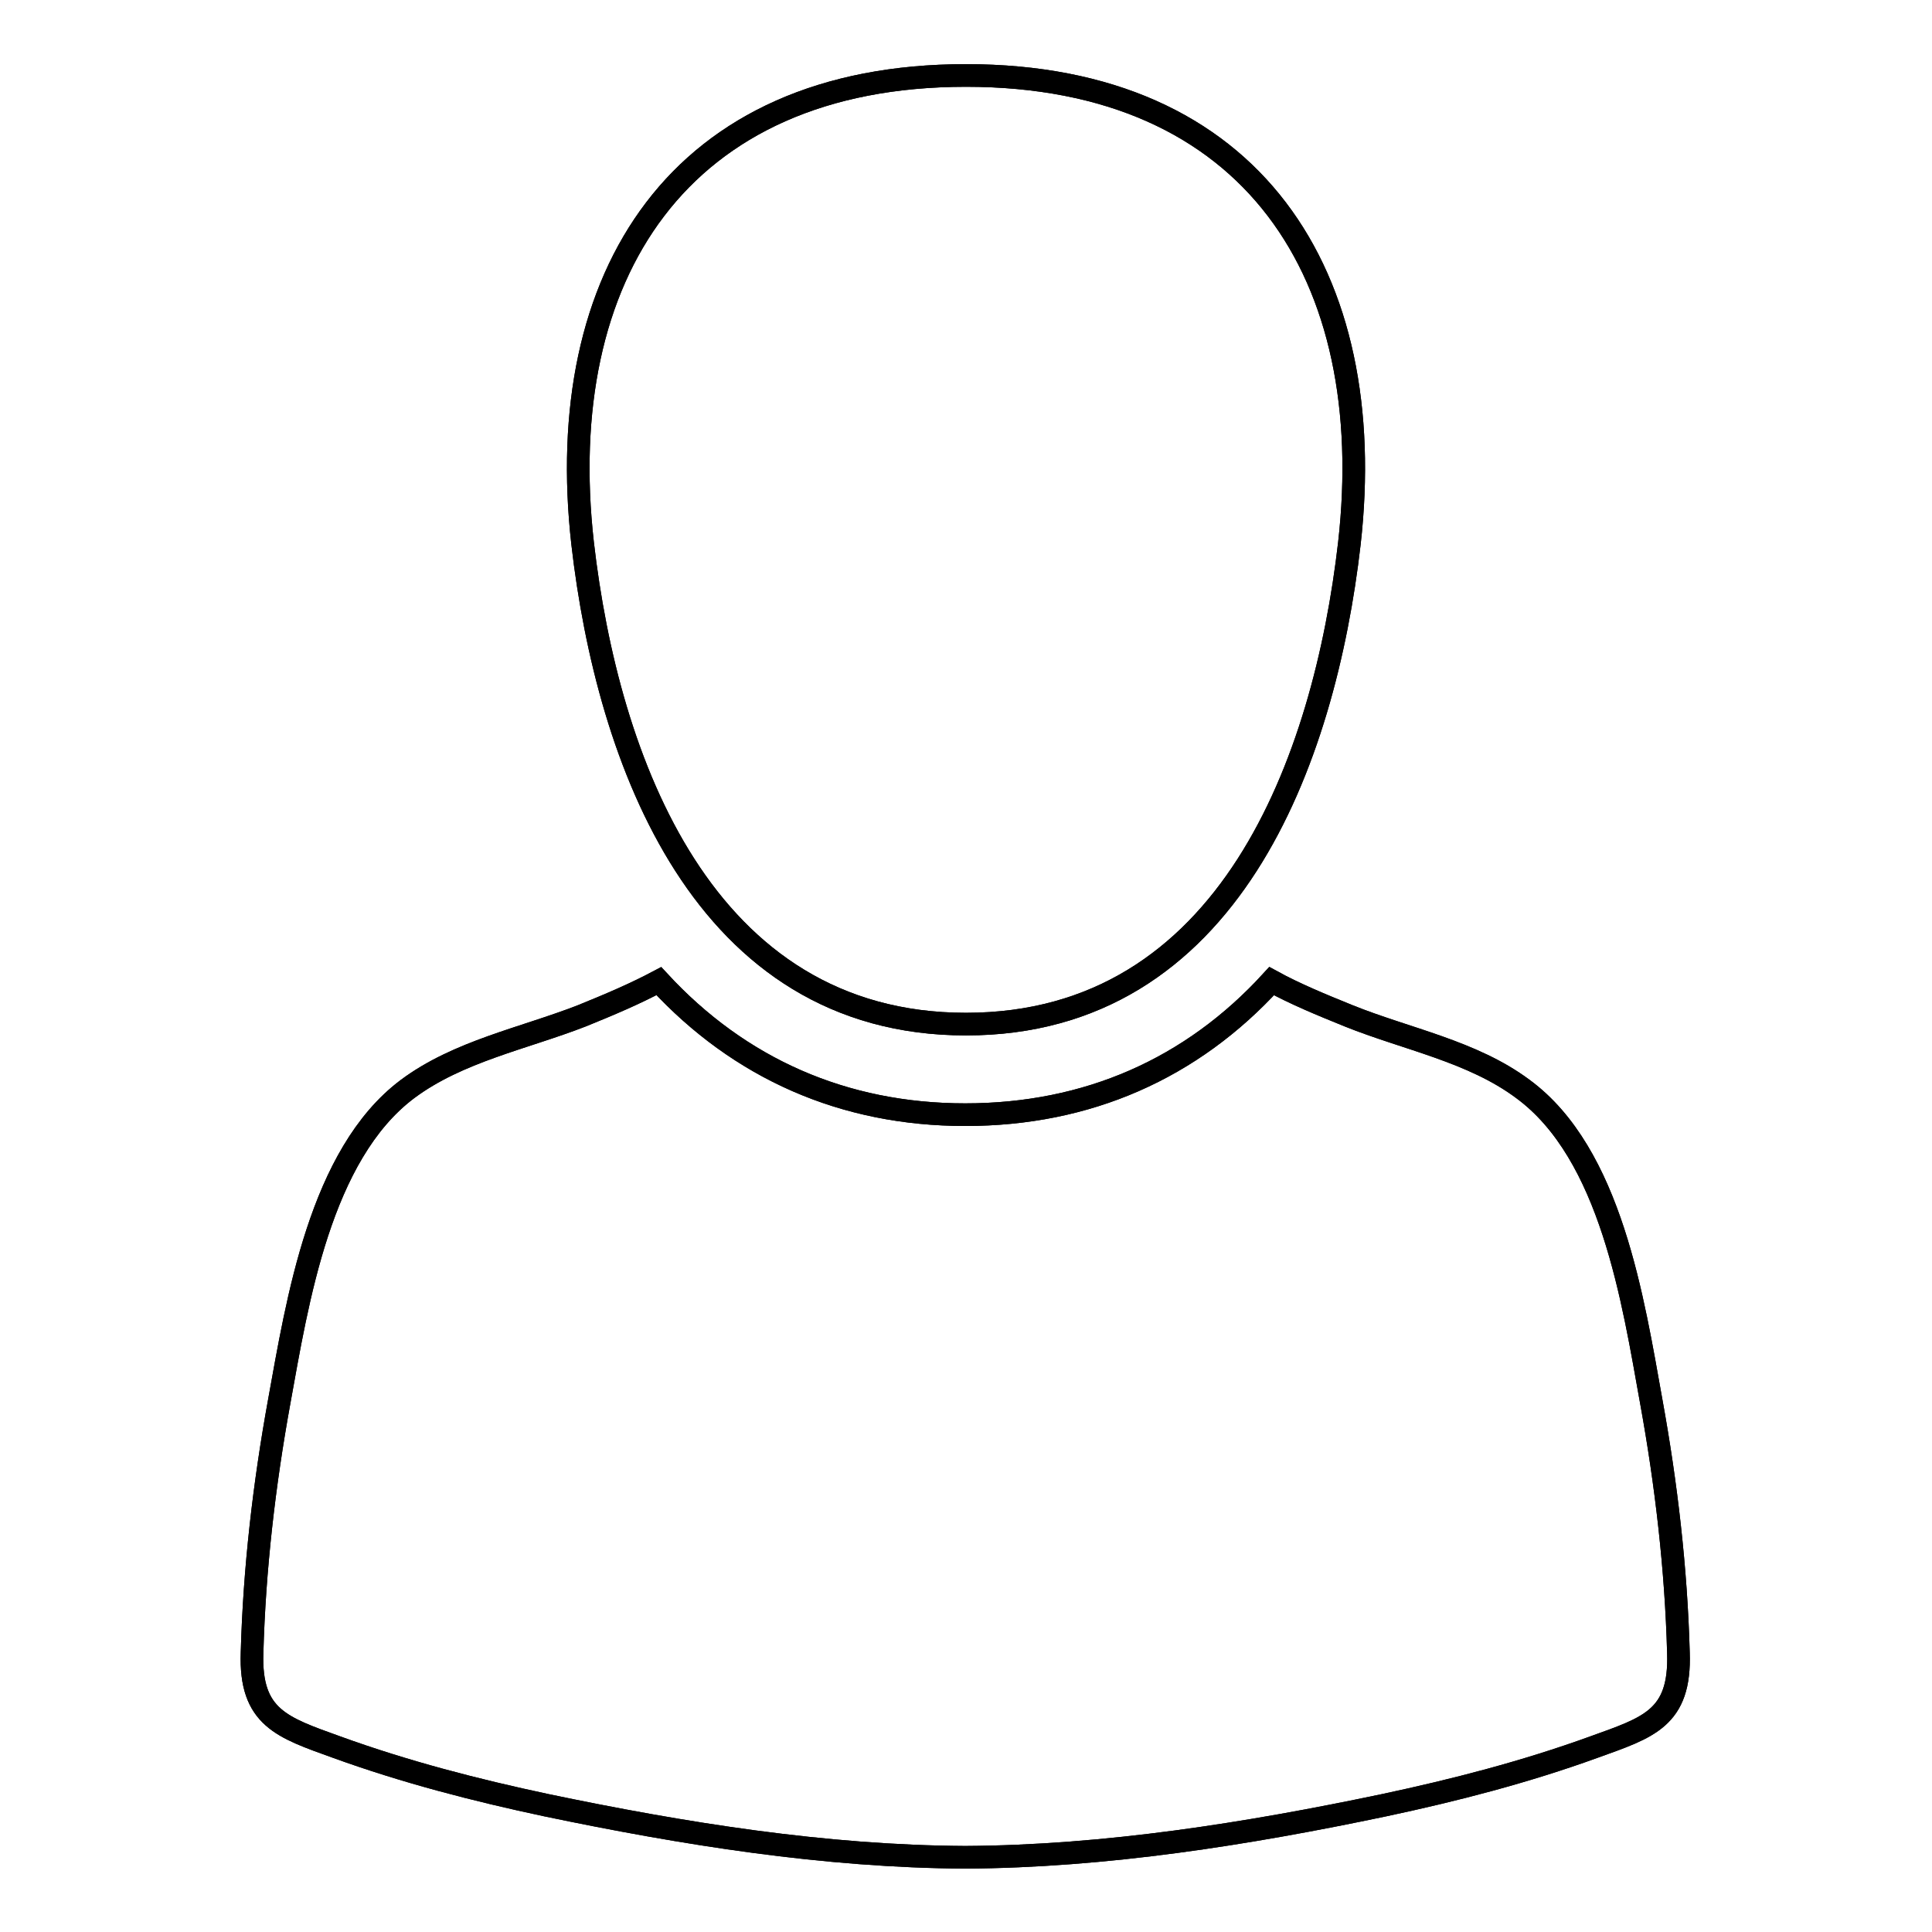 <?xml version="1.0" encoding="utf-8"?>
<!-- Svg Vector Icons : http://www.onlinewebfonts.com/icon -->
<!DOCTYPE svg PUBLIC "-//W3C//DTD SVG 1.1//EN" "http://www.w3.org/Graphics/SVG/1.1/DTD/svg11.dtd">
<svg version="1.1" xmlns="http://www.w3.org/2000/svg" xmlns:xlink="http://www.w3.org/1999/xlink" x="0px" y="0px" viewBox="0 0 256 256" enable-background="new 0 0 256 256" xml:space="preserve">
<g><g><path stroke-width="3" fill-opacity="0" stroke="#000000"  d="M178.8,72c4-35.4-12.7-62-50.8-62c-38.1,0-54.8,26.6-50.8,62c3.3,28.7,15.9,63.7,50.8,63.7C162.9,135.7,175.5,100.7,178.8,72z"/><path stroke-width="3" fill-opacity="0" stroke="#000000"  d="M178.8,72c4-35.4-12.7-62-50.8-62c-38.1,0-54.8,26.6-50.8,62c3.3,28.7,15.9,63.7,50.8,63.7C162.9,135.7,175.5,100.7,178.8,72z"/><path stroke-width="3" fill-opacity="0" stroke="#000000"  d="M218.8,185.7c-2.4-13.3-5.3-32.8-17-41.4c-6.7-5-15.4-6.6-23.1-9.7c-3.7-1.5-7.1-2.9-10.2-4.6c-10.6,11.6-24.4,17.7-40.6,17.7c-16.1,0-29.9-6.1-40.6-17.7c-3.2,1.7-6.5,3.1-10.2,4.6c-7.7,3-16.4,4.7-23.1,9.7c-11.6,8.7-14.6,28.2-17,41.4c-2,11-3.3,22.2-3.6,33.3c-0.3,8.6,4,9.9,11.2,12.5c9.1,3.3,18.4,5.7,27.8,7.7c18.2,3.8,36.9,6.8,55.5,6.9c18.6-0.1,37.4-3.1,55.5-6.9c9.4-2,18.7-4.4,27.8-7.7c7.2-2.6,11.5-3.8,11.2-12.5C222.1,207.9,220.8,196.7,218.8,185.7z"/><path stroke-width="3" fill-opacity="0" stroke="#000000"  d="M218.8,185.7c-2.4-13.3-5.3-32.8-17-41.4c-6.7-5-15.4-6.6-23.1-9.7c-3.7-1.5-7.1-2.9-10.2-4.6c-10.6,11.6-24.4,17.7-40.6,17.7c-16.1,0-29.9-6.1-40.6-17.7c-3.2,1.7-6.5,3.1-10.2,4.6c-7.7,3-16.4,4.7-23.1,9.7c-11.6,8.7-14.6,28.2-17,41.4c-2,11-3.3,22.2-3.6,33.3c-0.3,8.6,4,9.9,11.2,12.5c9.1,3.3,18.4,5.7,27.8,7.7c18.2,3.8,36.9,6.8,55.5,6.9c18.6-0.1,37.4-3.1,55.5-6.9c9.4-2,18.7-4.4,27.8-7.7c7.2-2.6,11.5-3.8,11.2-12.5C222.1,207.9,220.8,196.7,218.8,185.7z"/></g></g>
</svg>